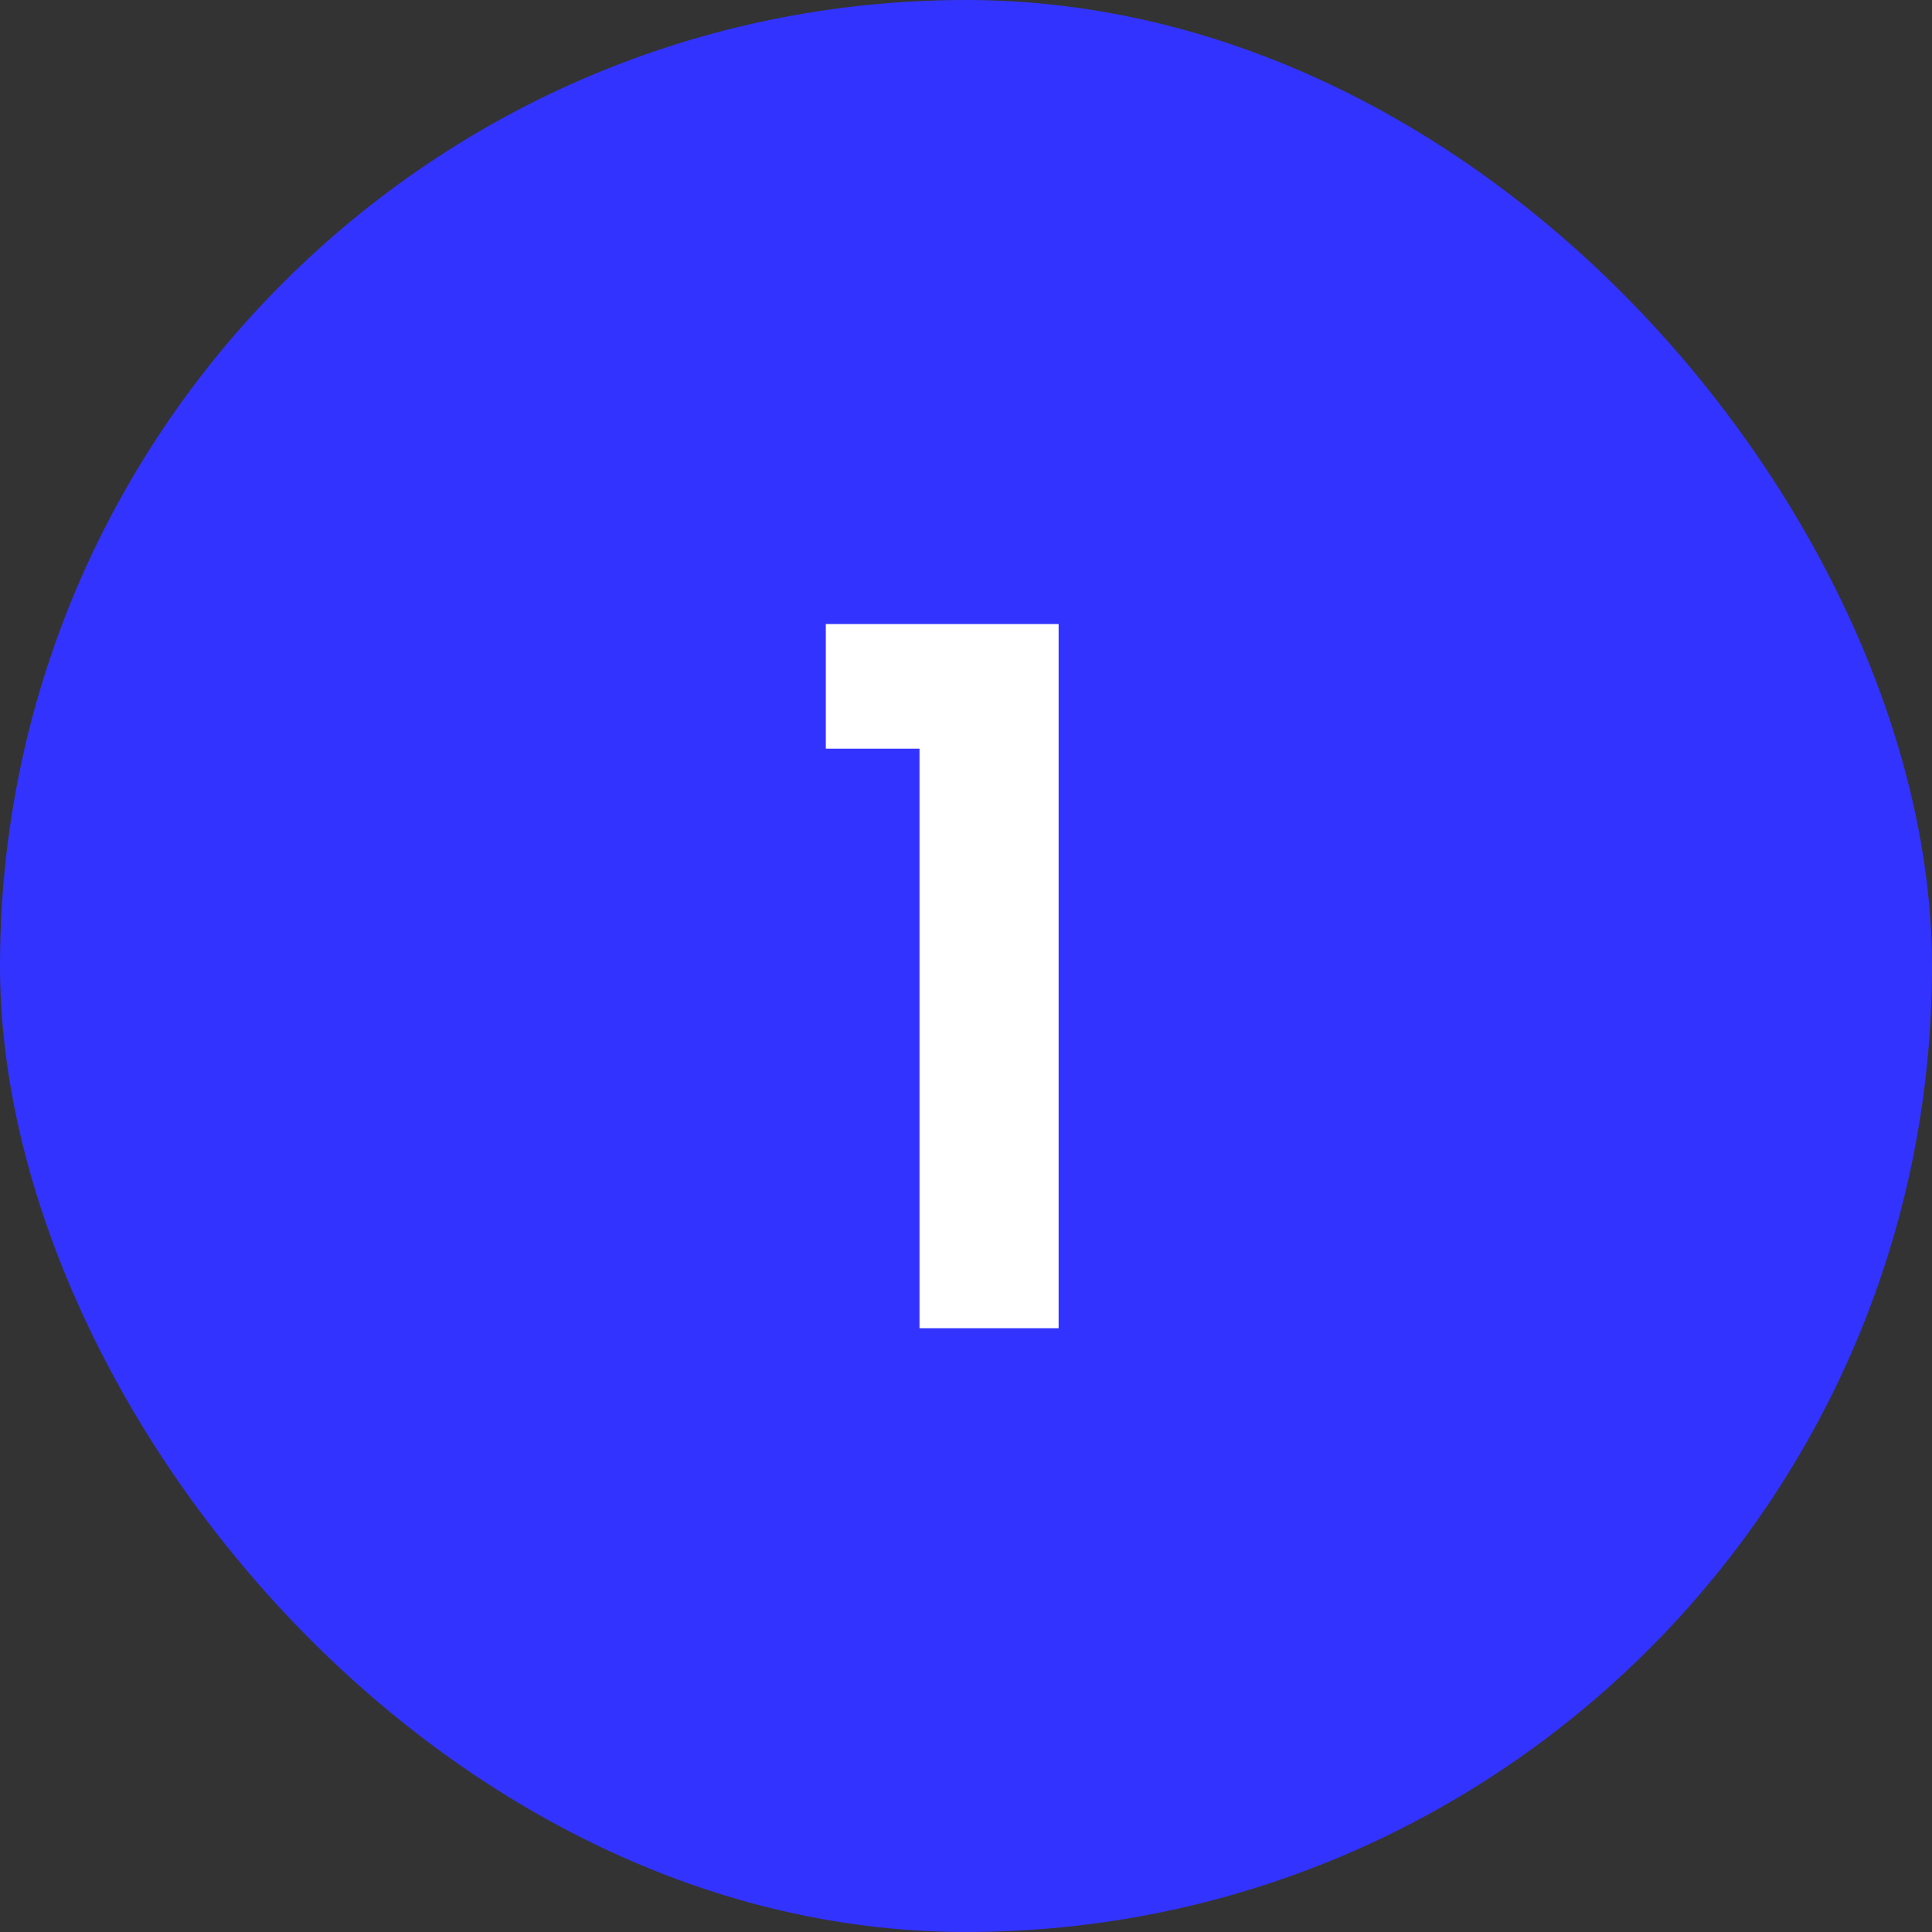 <svg width="32" height="32" viewBox="0 0 32 32" fill="none" xmlns="http://www.w3.org/2000/svg">
<rect x="0" y="0" width="32" height="32" fill="#333333" stroke="none"/>
<rect width="32" height="32" rx="16" fill="#3333FF"/>
<path d="M13.678 12.4V10.336H17.534V22H15.23V12.4H13.678Z" fill="white"/>
</svg>
